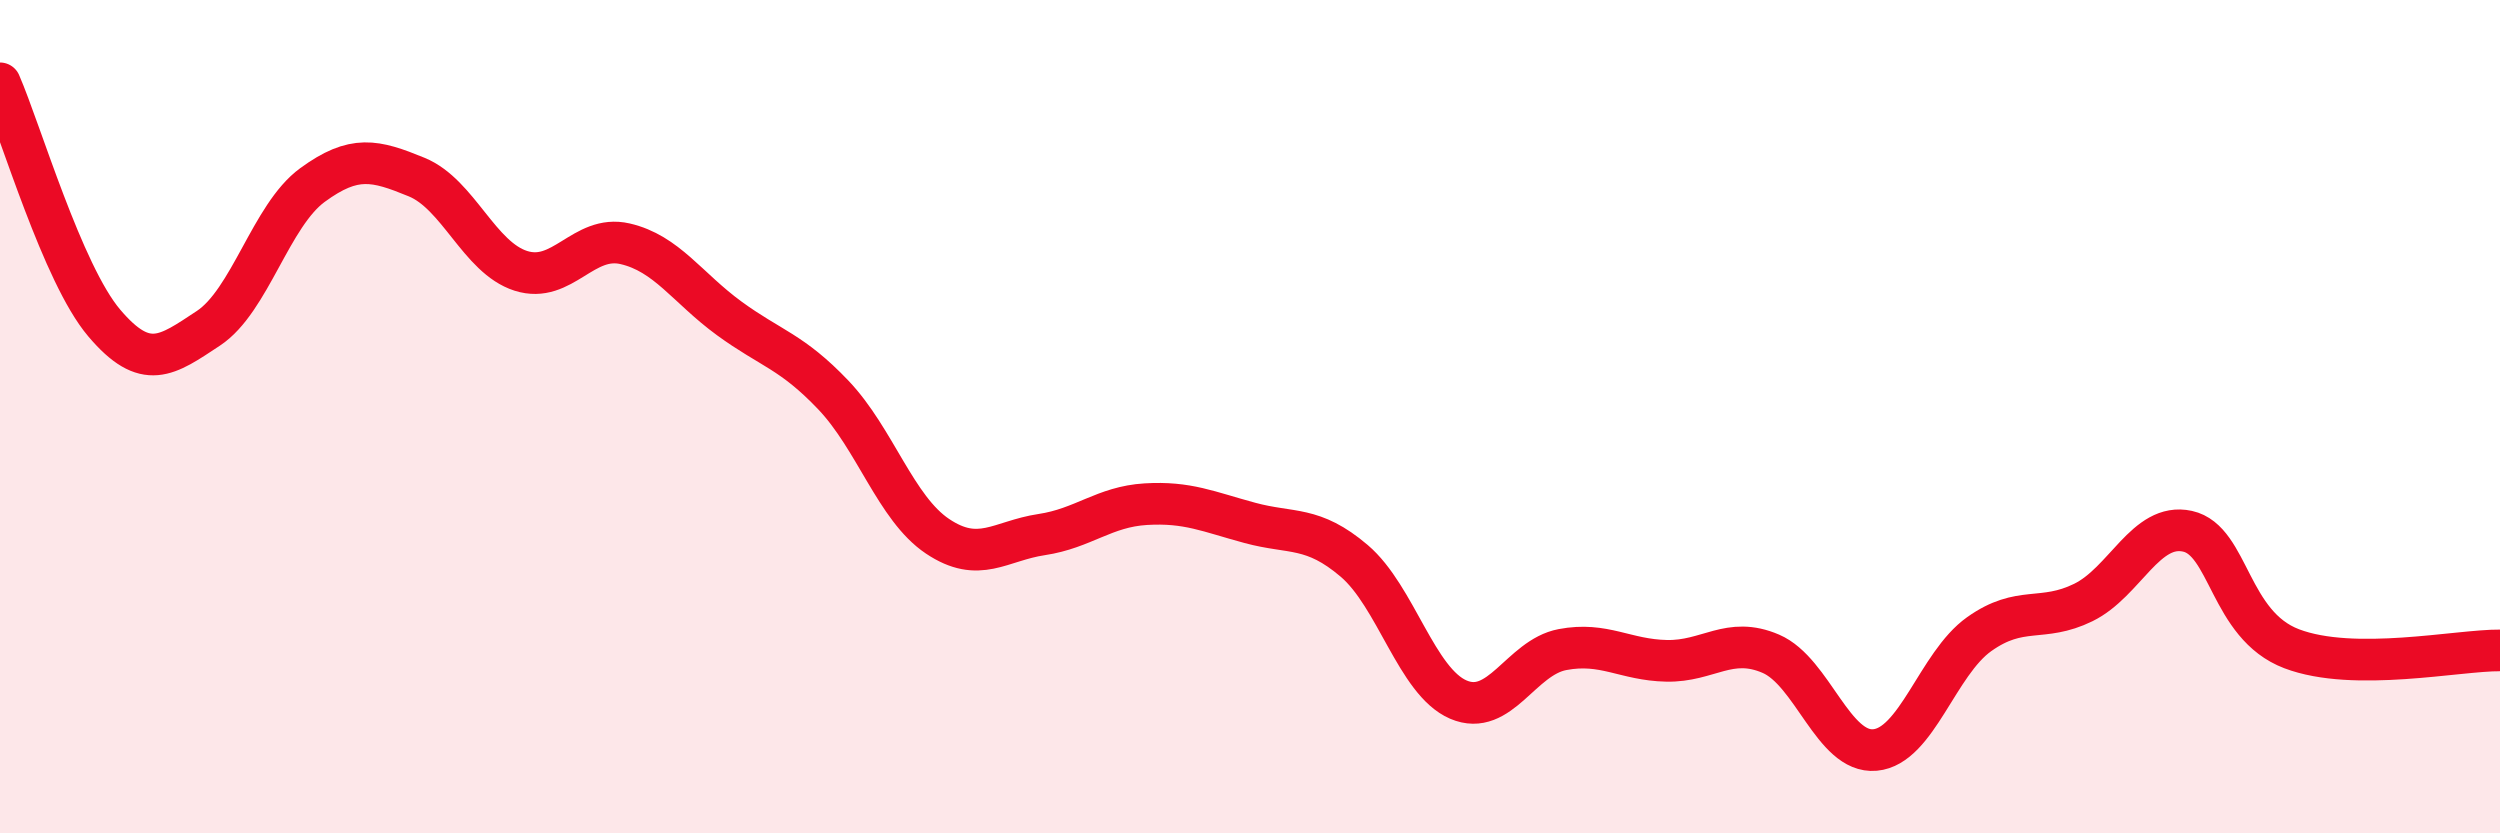 
    <svg width="60" height="20" viewBox="0 0 60 20" xmlns="http://www.w3.org/2000/svg">
      <path
        d="M 0,2 C 0.5,3.15 1.5,6.57 2.5,7.75 C 3.5,8.93 4,8.54 5,7.88 C 6,7.22 6.5,5.17 7.5,4.44 C 8.5,3.71 9,3.84 10,4.25 C 11,4.66 11.5,6.18 12.5,6.5 C 13.5,6.82 14,5.62 15,5.85 C 16,6.08 16.5,6.91 17.5,7.64 C 18.5,8.37 19,8.43 20,9.48 C 21,10.53 21.5,12.2 22.5,12.87 C 23.5,13.54 24,12.98 25,12.83 C 26,12.68 26.5,12.16 27.5,12.1 C 28.5,12.04 29,12.28 30,12.55 C 31,12.82 31.5,12.61 32.5,13.46 C 33.5,14.31 34,16.36 35,16.79 C 36,17.22 36.5,15.78 37.5,15.59 C 38.5,15.4 39,15.84 40,15.86 C 41,15.88 41.5,15.26 42.5,15.69 C 43.5,16.12 44,18.09 45,18 C 46,17.91 46.5,15.93 47.5,15.22 C 48.5,14.51 49,14.95 50,14.46 C 51,13.97 51.5,12.53 52.5,12.75 C 53.5,12.97 53.5,15 55,15.57 C 56.5,16.14 59,15.6 60,15.61L60 20L0 20Z"
        fill="#EB0A25"
        opacity="0.1"
        stroke-linecap="round"
        stroke-linejoin="round"
      />
      <path
        d="M 0,2 C 0.5,3.15 1.5,6.57 2.5,7.75 C 3.5,8.93 4,8.54 5,7.88 C 6,7.22 6.5,5.17 7.5,4.44 C 8.5,3.71 9,3.84 10,4.25 C 11,4.66 11.5,6.18 12.5,6.5 C 13.5,6.82 14,5.62 15,5.85 C 16,6.08 16.5,6.91 17.5,7.64 C 18.5,8.37 19,8.43 20,9.48 C 21,10.53 21.5,12.2 22.5,12.87 C 23.5,13.54 24,12.98 25,12.83 C 26,12.68 26.5,12.16 27.5,12.1 C 28.5,12.04 29,12.28 30,12.55 C 31,12.82 31.5,12.61 32.5,13.46 C 33.5,14.31 34,16.36 35,16.79 C 36,17.22 36.5,15.78 37.5,15.59 C 38.5,15.4 39,15.84 40,15.86 C 41,15.88 41.5,15.26 42.5,15.69 C 43.5,16.12 44,18.09 45,18 C 46,17.91 46.5,15.93 47.5,15.22 C 48.5,14.51 49,14.95 50,14.46 C 51,13.97 51.5,12.53 52.5,12.75 C 53.5,12.97 53.5,15 55,15.57 C 56.5,16.14 59,15.6 60,15.61"
        stroke="#EB0A25"
        stroke-width="1"
        fill="none"
        stroke-linecap="round"
        stroke-linejoin="round"
      />
    </svg>
  